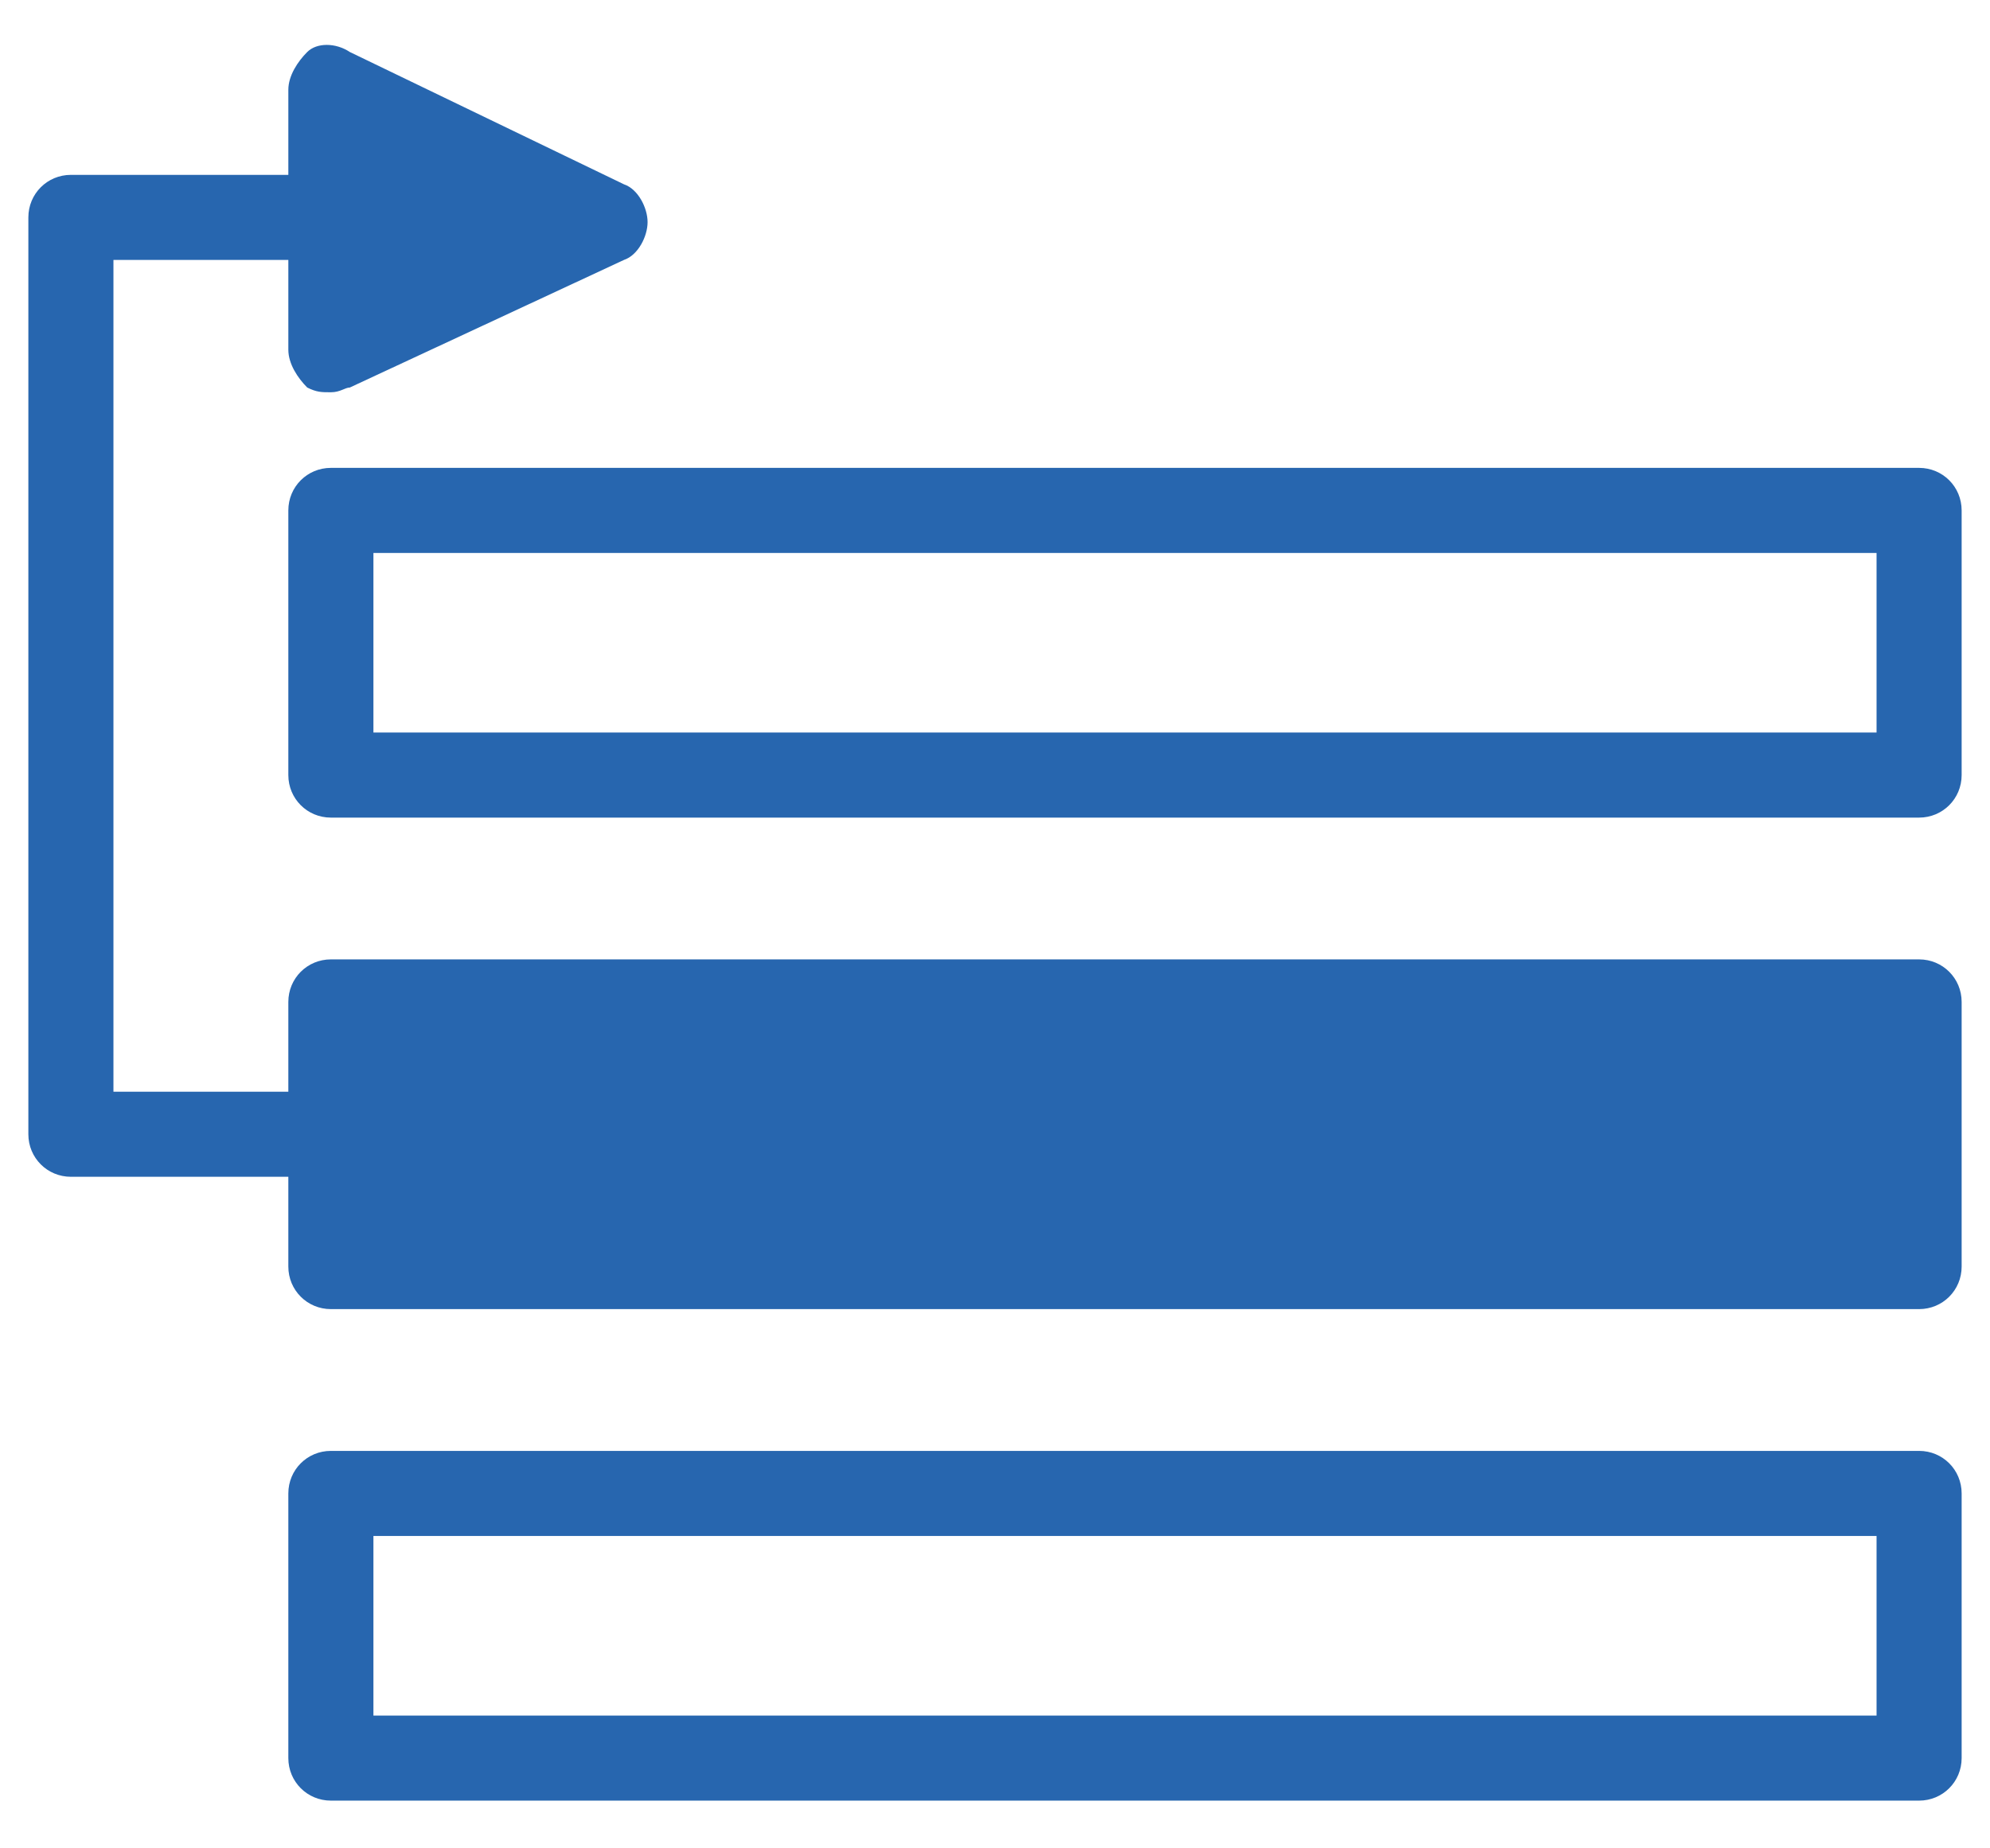 <?xml version="1.0" encoding="utf-8"?>
<!-- Generator: Adobe Illustrator 25.1.0, SVG Export Plug-In . SVG Version: 6.00 Build 0)  -->
<svg version="1.1" id="Vrstva_1" xmlns="http://www.w3.org/2000/svg" xmlns:xlink="http://www.w3.org/1999/xlink" x="0px" y="0px"
	 width="42.1px" height="39.1px" viewBox="0 0 42.1 39.1" style="enable-background:new 0 0 42.1 39.1;" xml:space="preserve">
<style type="text/css">
	.st0{fill:#2766AF;}
</style>
<g>
	<path class="st0" d="M40.6,17.3H7c-0.5,0-0.9-0.4-0.9-0.9v-5.6c0-0.5,0.4-0.9,0.9-0.9h33.6c0.5,0,0.9,0.4,0.9,0.9v5.6
		C41.5,16.9,41.1,17.3,40.6,17.3z M7.9,15.5h31.8v-3.8H7.9V15.5z"/>
	<g>
		<rect x="7" y="21.2" class="st0" width="33.6" height="5.6"/>
		<path class="st0" d="M40.6,27.7H7c-0.5,0-0.9-0.4-0.9-0.9v-5.6c0-0.5,0.4-0.9,0.9-0.9h33.6c0.5,0,0.9,0.4,0.9,0.9v5.6
			C41.5,27.3,41.1,27.7,40.6,27.7z M7.9,25.9h31.8v-3.8H7.9V25.9z"/>
	</g>
	<path class="st0" d="M40.6,38.1H7c-0.5,0-0.9-0.4-0.9-0.9v-5.6c0-0.5,0.4-0.9,0.9-0.9h33.6c0.5,0,0.9,0.4,0.9,0.9v5.6
		C41.5,37.7,41.1,38.1,40.6,38.1z M7.9,36.3h31.8v-3.8H7.9V36.3z"/>
	<path class="st0" d="M10.7,24.9H1.5c-0.5,0-0.9-0.4-0.9-0.9V4.6c0-0.5,0.4-0.9,0.9-0.9H7c0.5,0,0.9,0.4,0.9,0.9S7.5,5.5,7,5.5H2.4
		v17.6h8.3c0.5,0,0.9,0.4,0.9,0.9S11.2,24.9,10.7,24.9z"/>
	<g>
		<polygon class="st0" points="7,1.9 7,7.4 12.8,4.6 		"/>
		<path class="st0" d="M7,8.3c-0.2,0-0.3,0-0.5-0.1C6.3,8,6.1,7.7,6.1,7.4V1.9c0-0.3,0.2-0.6,0.4-0.8s0.6-0.2,0.9,0l5.8,2.8
			c0.3,0.1,0.5,0.5,0.5,0.8s-0.2,0.7-0.5,0.8L7.4,8.2C7.3,8.2,7.2,8.3,7,8.3z M7.9,3.3v2.7l2.8-1.3L7.9,3.3z"/>
	</g>
</g>
</svg>
